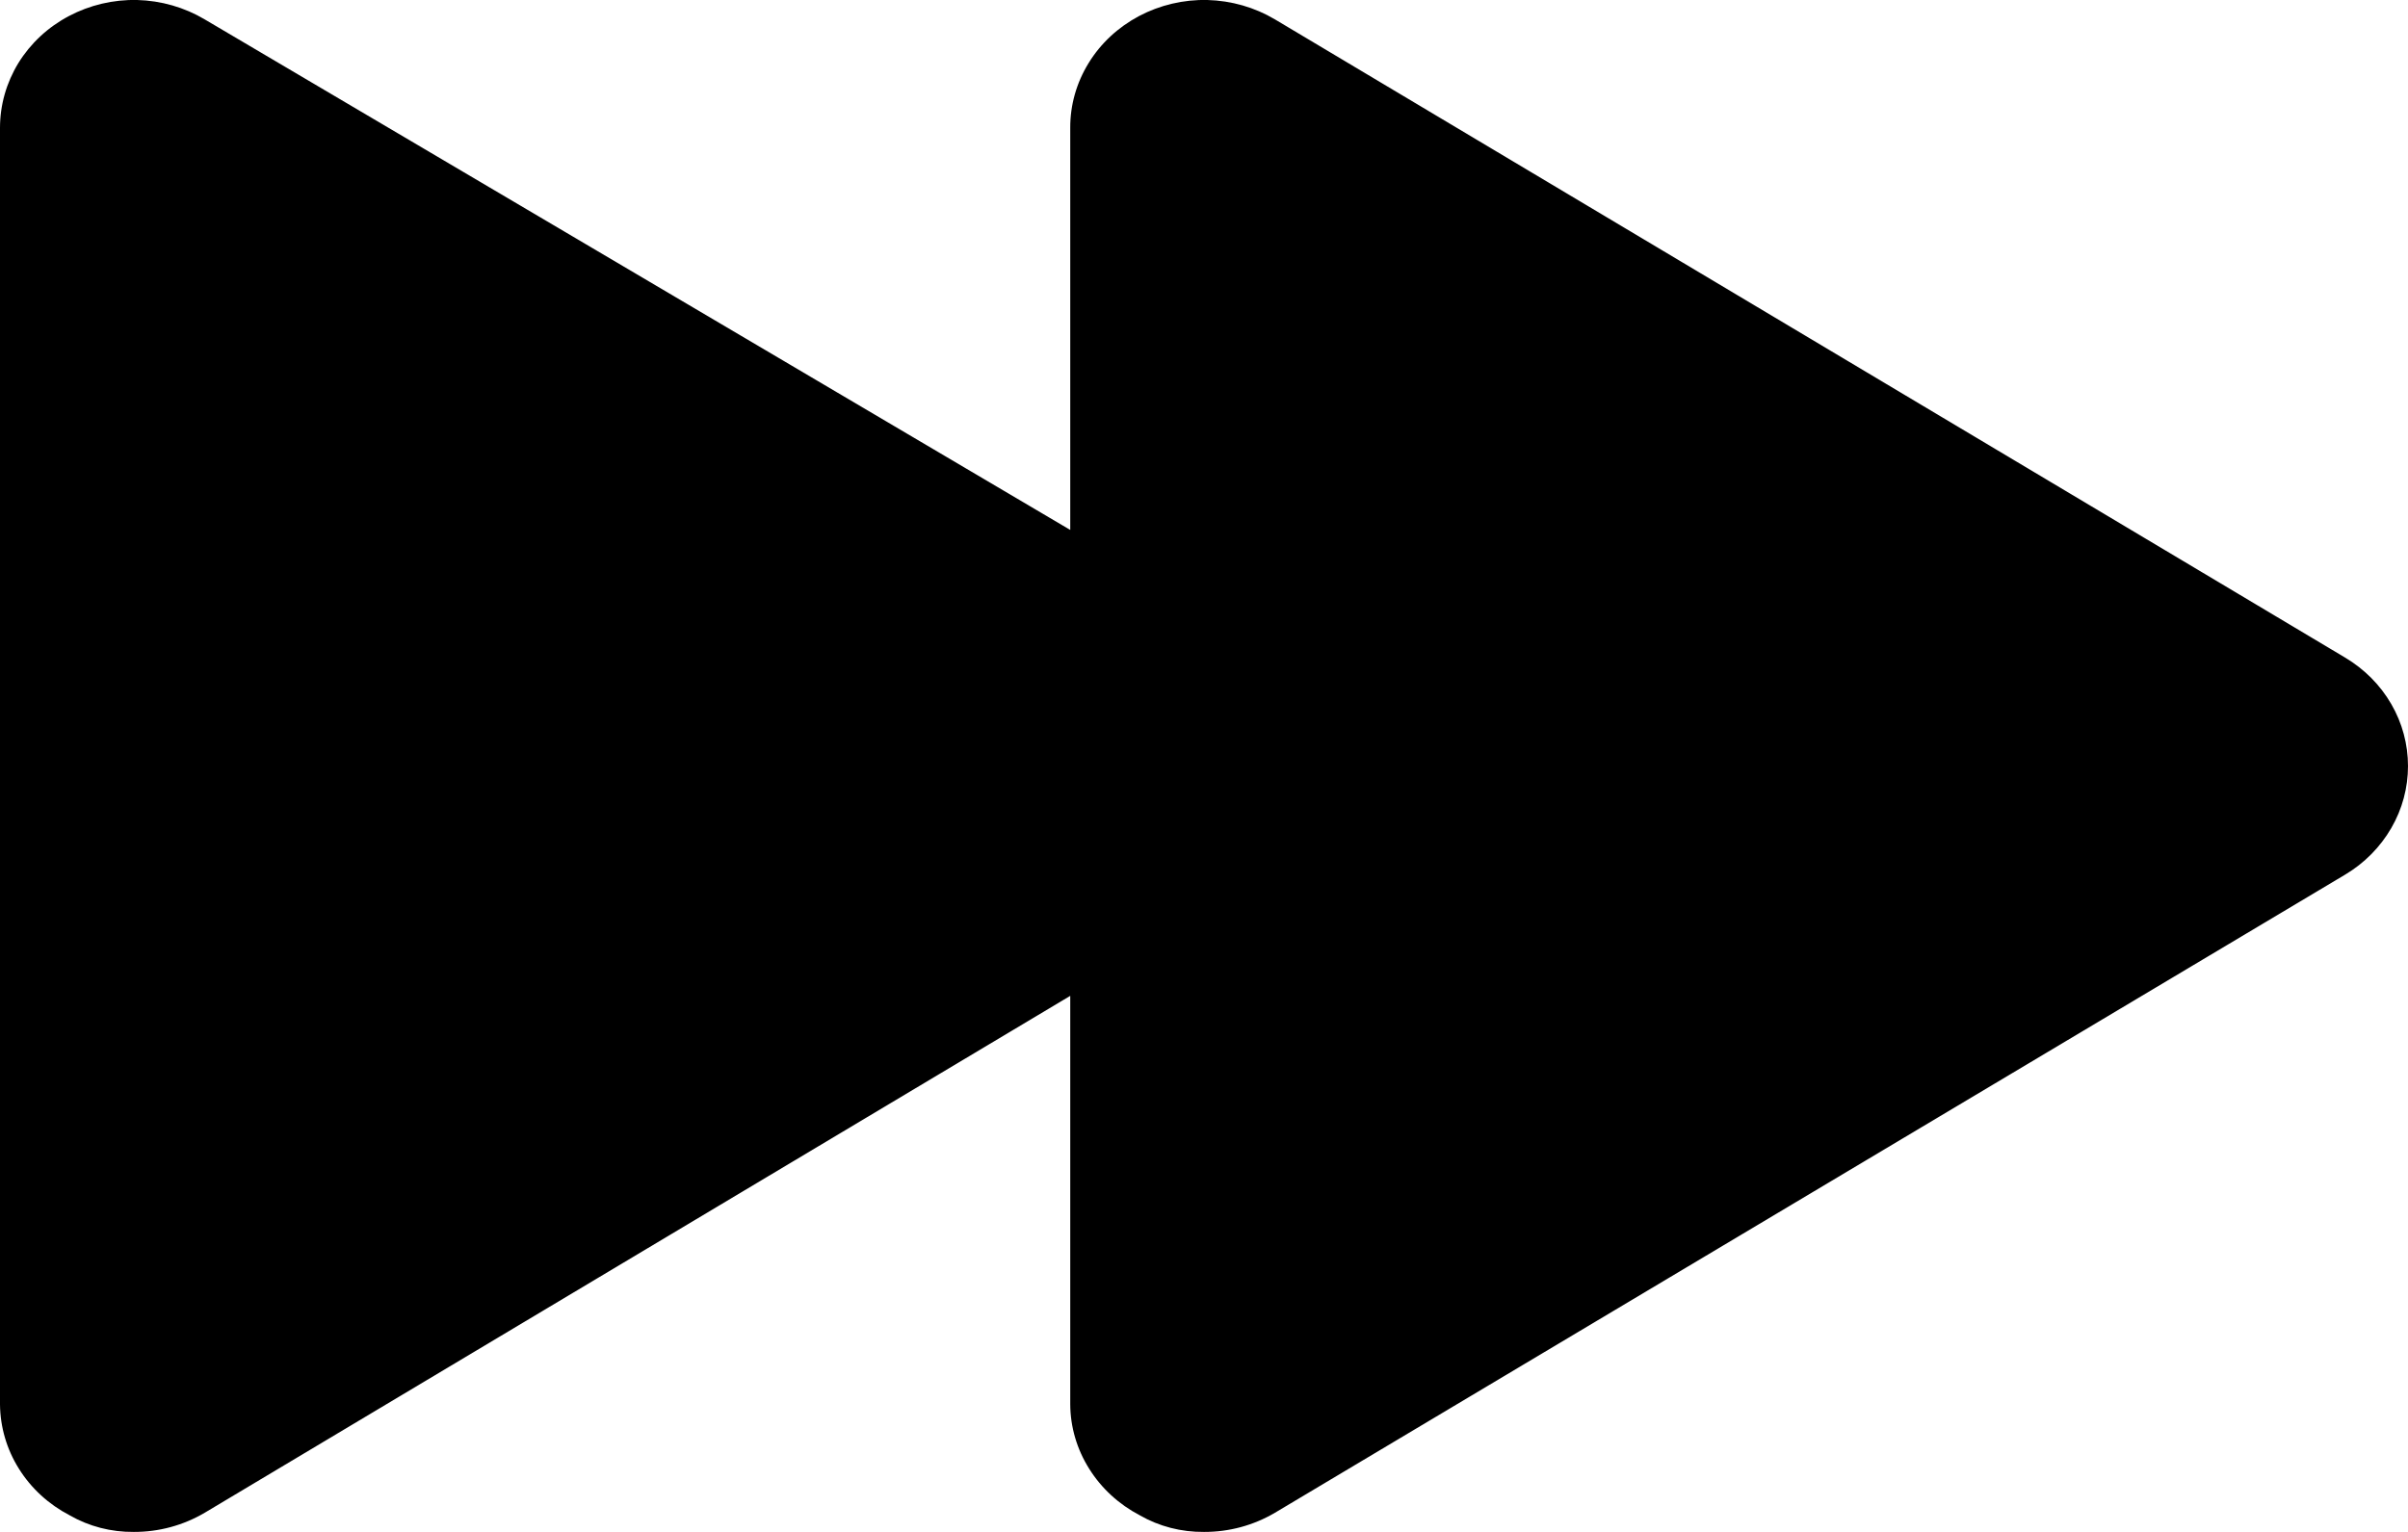 <svg width="22" height="14" viewBox="0 0 22 14" fill="none" xmlns="http://www.w3.org/2000/svg">
    <path d="M22 7.001C22 7.199 21.948 7.394 21.847 7.568C21.747 7.741 21.602 7.888 21.426 7.993L11.648 13.825C11.453 13.94 11.229 14.001 11 14C10.793 14.002 10.59 13.95 10.413 13.848C10.222 13.748 10.063 13.602 9.951 13.423C9.839 13.245 9.779 13.041 9.778 12.834V9.101L1.87 13.825C1.675 13.94 1.451 14.001 1.222 14C1.016 14.002 0.813 13.95 0.636 13.848C0.444 13.748 0.285 13.602 0.173 13.423C0.061 13.245 0.002 13.041 2.45403e-06 12.834V1.169C-0 0.96 0.058 0.756 0.168 0.576C0.279 0.396 0.438 0.248 0.629 0.147C0.82 0.046 1.035 -0.005 1.254 0C1.472 0.006 1.685 0.067 1.87 0.177L9.778 4.843V1.169C9.777 0.96 9.835 0.756 9.946 0.576C10.056 0.396 10.216 0.248 10.406 0.147C10.597 0.046 10.813 -0.005 11.031 0C11.25 0.006 11.463 0.067 11.648 0.177L21.426 6.01C21.602 6.115 21.747 6.261 21.847 6.434C21.948 6.608 22 6.803 22 7.001Z" fill="black"/>
</svg>
